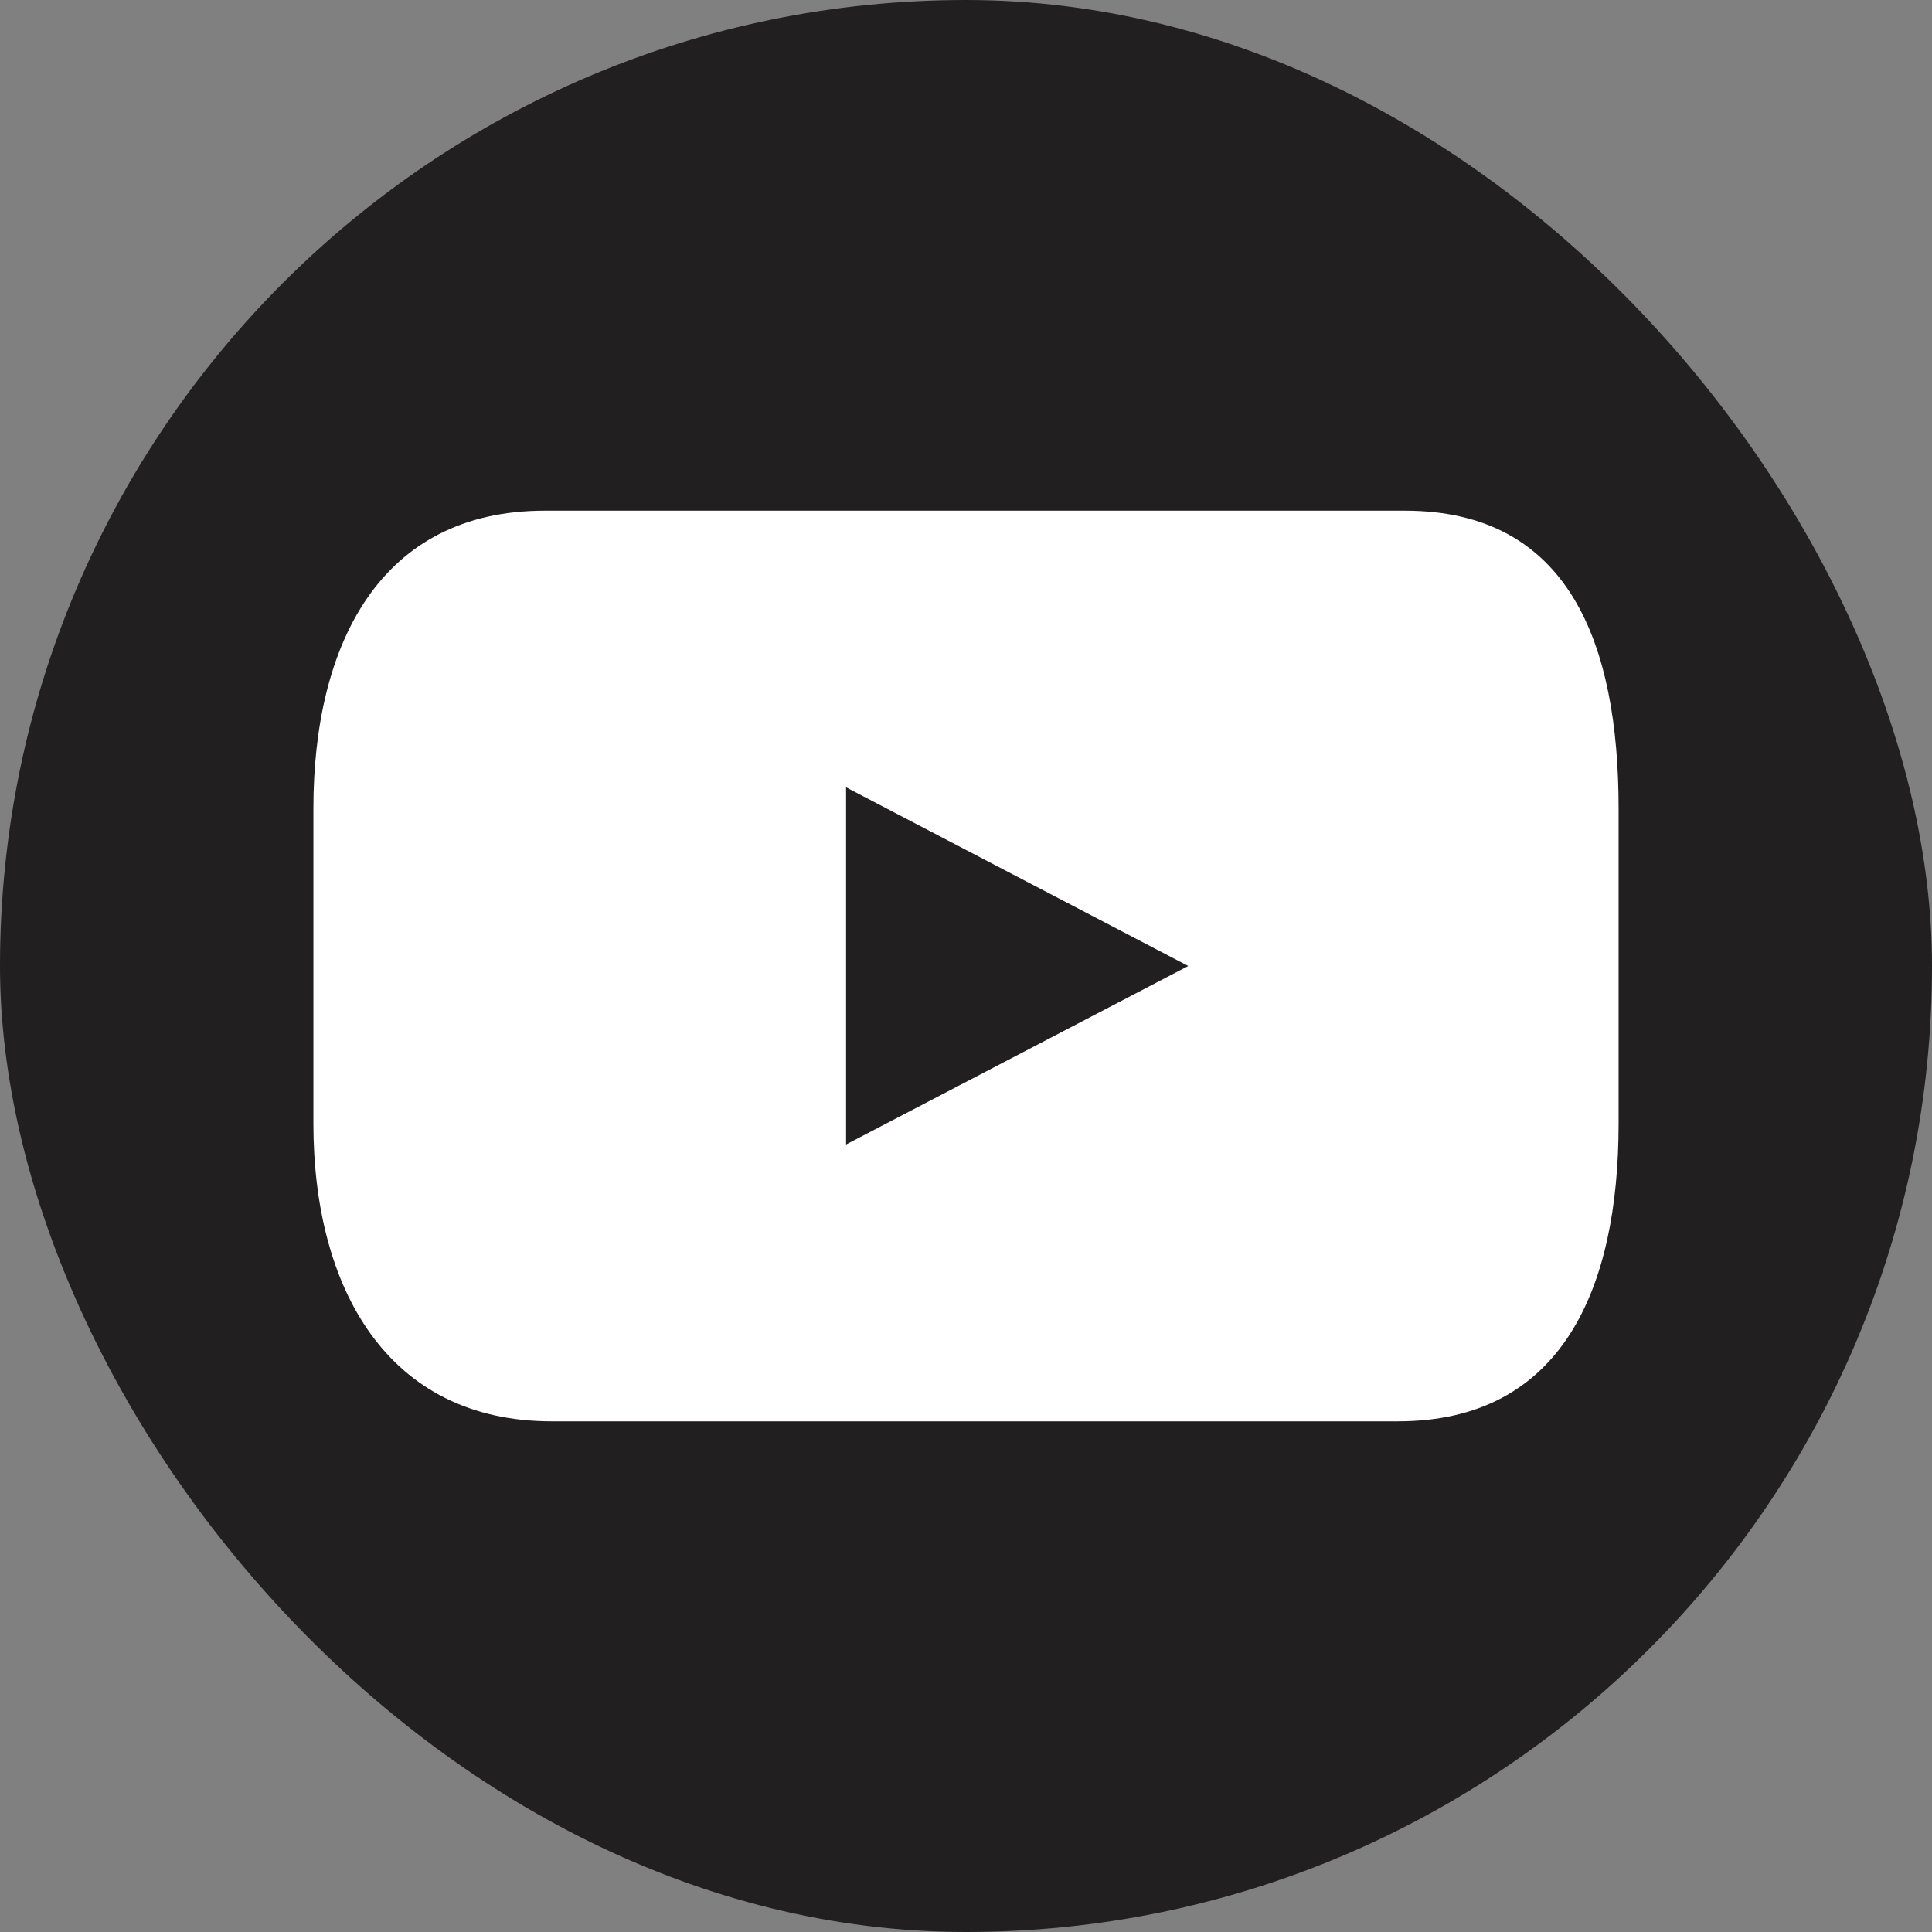 <?xml version="1.0" encoding="UTF-8"?>
<svg id="Layer_2" data-name="Layer 2" xmlns="http://www.w3.org/2000/svg" viewBox="0 0 96.66 96.66">
  <rect x="0" y="0" width="96.66" height="96.66" fill="#808080" stroke="none"/>
  <defs>
    <style>
      .cls-1 {
        fill: #fff;
      }

      .cls-2 {
        fill: #221f20;
      }
    </style>
  </defs>
  <g id="Calque_1" data-name="Calque 1">
    <g>
      <rect class="cls-2" x="0" y="0" width="96.66" height="96.66" rx="48.33" ry="48.33"/>
      <path class="cls-1" d="M70.28,25.55H27.25c-8.23,0-11.57,6.67-11.57,14.9v15.76c0,8.23,3.69,14.9,11.92,14.9h42.34c8.23,0,11.04-6.67,11.04-14.9v-15.76c0-8.23-2.46-14.9-10.69-14.9ZM42.33,57.26v-17.87l17.12,8.94-17.12,8.93Z"/>
    </g>
  </g>
</svg>